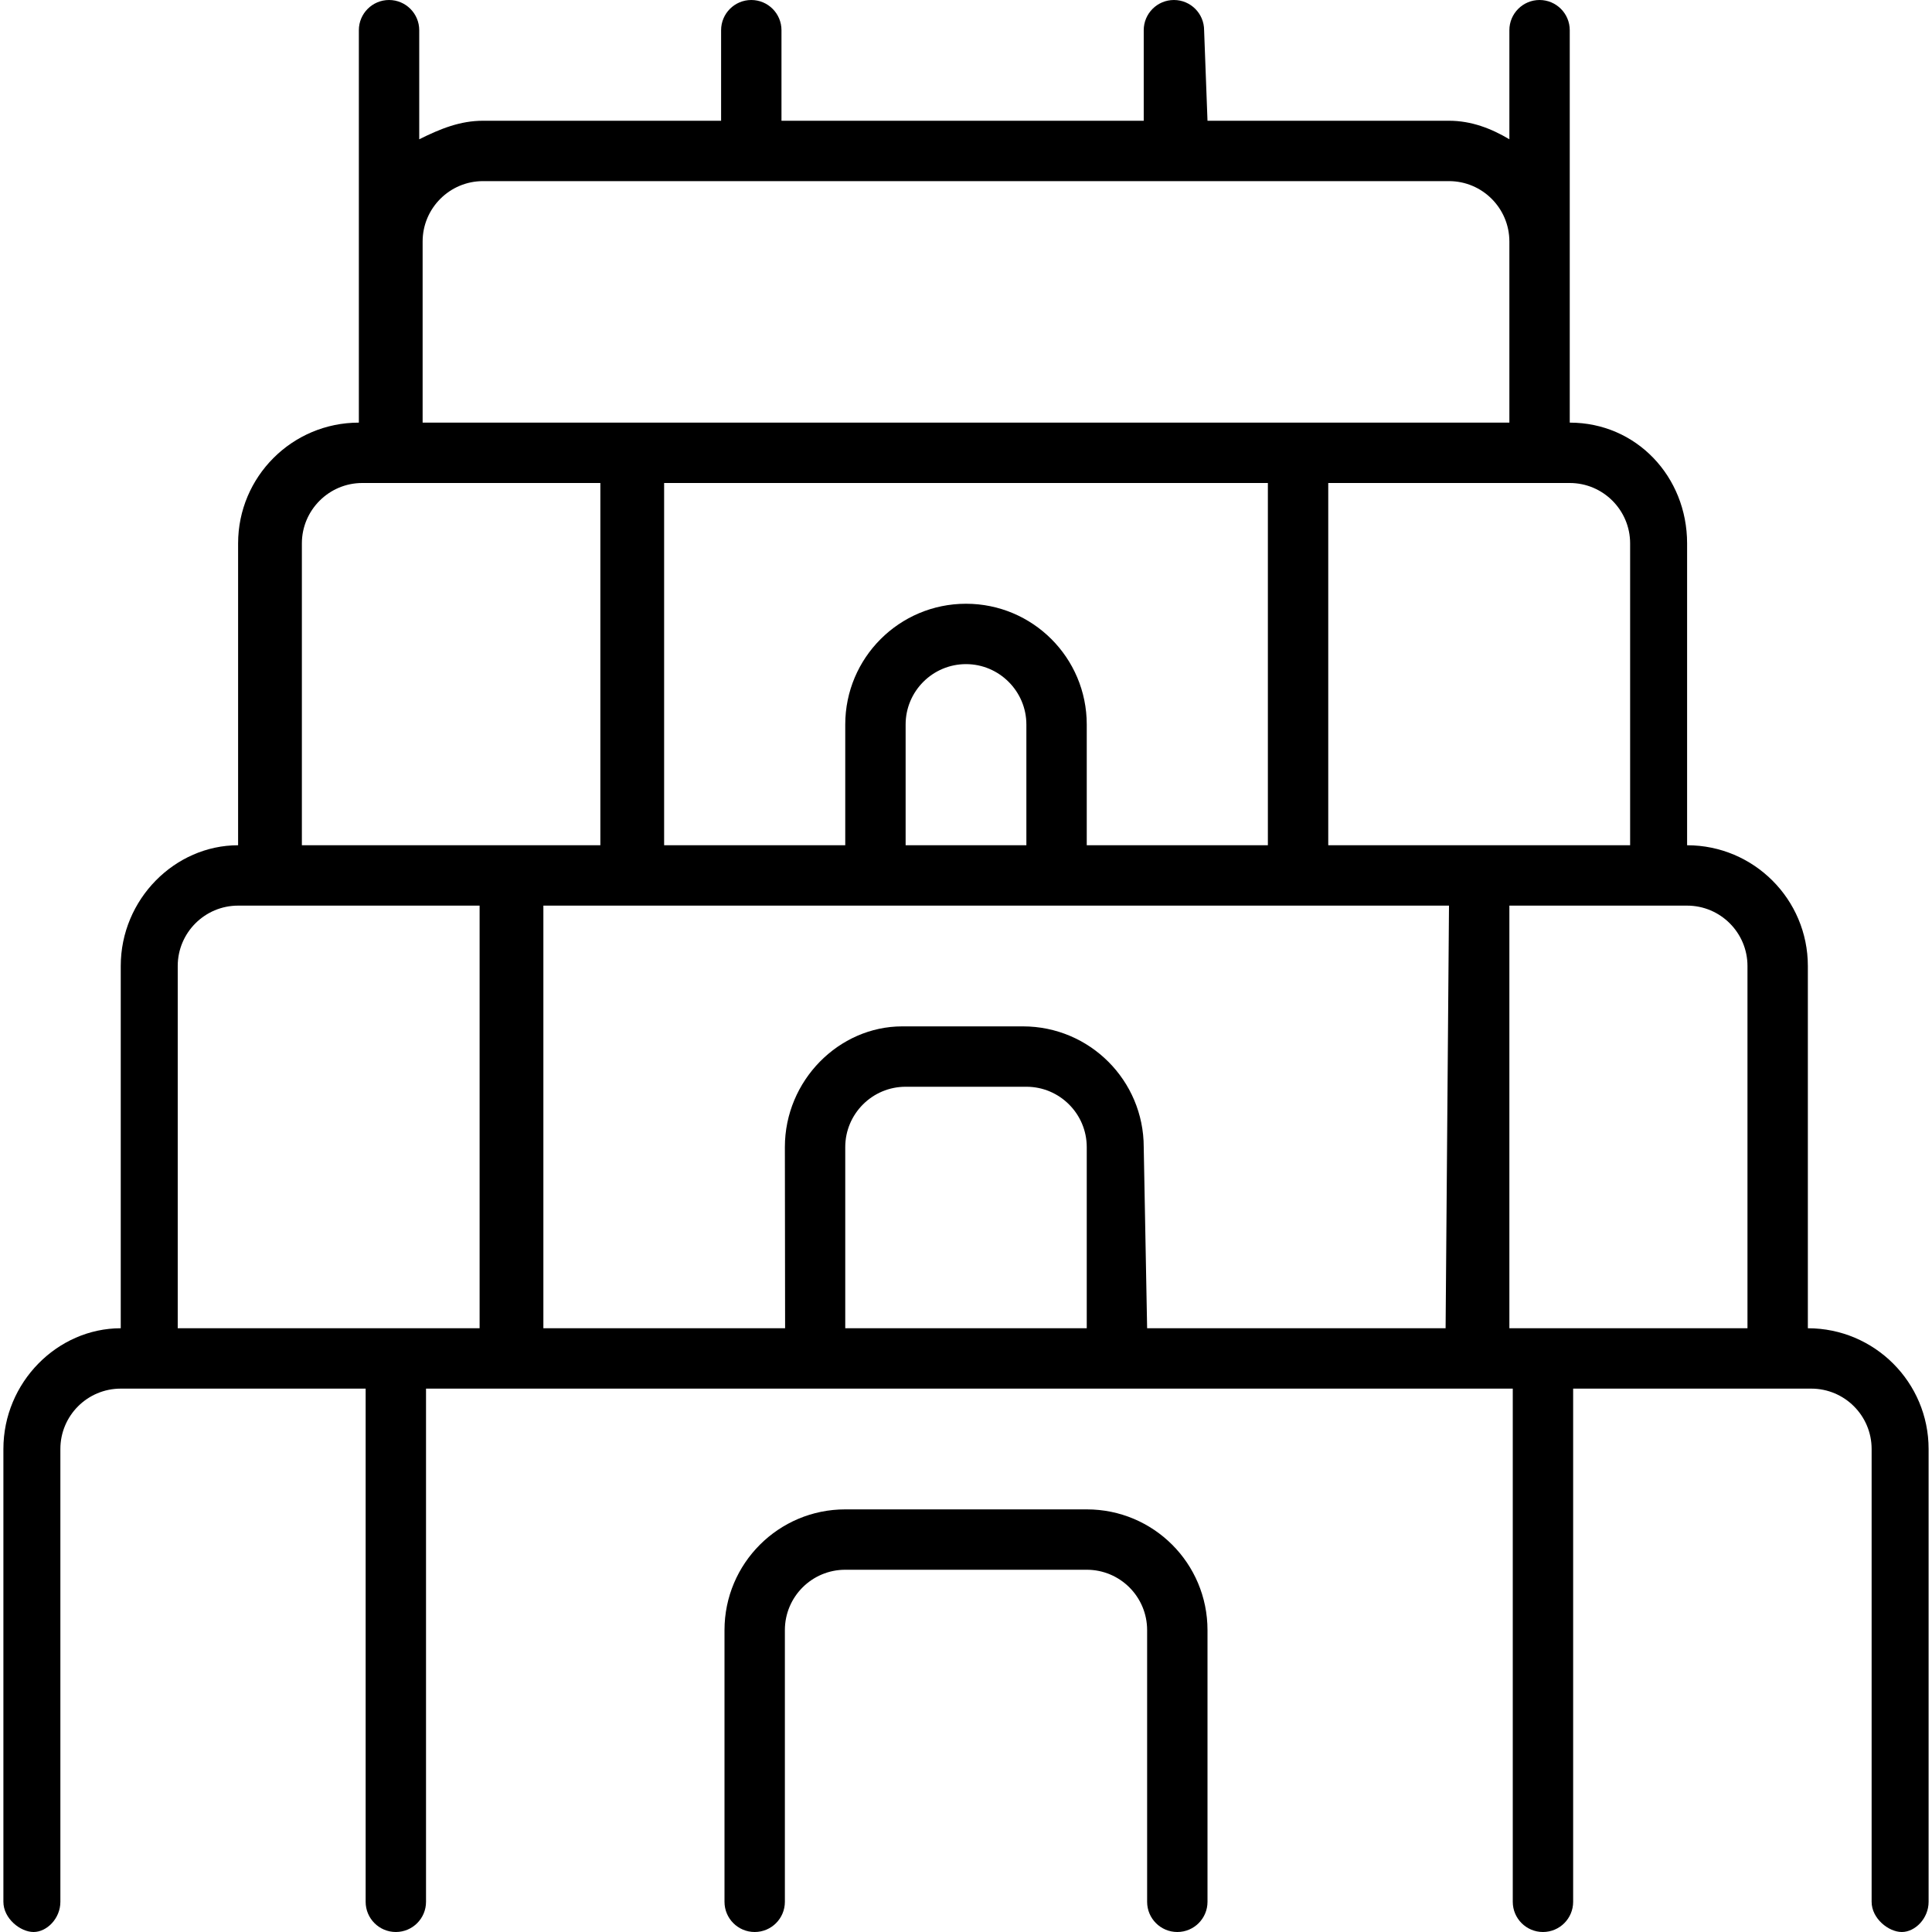 <svg xmlns="http://www.w3.org/2000/svg" viewBox="0 0 512 512"><!--! Font Awesome Pro 6.0.0-alpha3 by @fontawesome - https://fontawesome.com License - https://fontawesome.com/license (Commercial License) --><path d="M320 432v72c0 4.418-3.582 8-8 8s-8-3.582-8-8l-0-72c0-8.837-7.163-16-16-16h-64c-8.837 0-16 7.163-16 16l0 72c0 4.418-3.582 8-8 8s-8-3.582-8-8V432c0-17.67 14.33-32 32-32h64C305.7 400 320 414.3 320 432zM16 504c0 4.418-3.582 8-7.1 8s-8-3.582-8-8V384c0-17.67 14.33-32 31.1-32l0-96c0-17.67 14.33-32 31.1-32V144c0-17.67 14.33-32 32-32V8c0-4.406 3.578-8 8-8s8 3.594 8 8v28.91C116.8 34.07 122 32 128 32h63.1l0-24c0-4.406 3.578-8 8-8s8 3.594 8 8V32h96V8c0-4.406 3.578-8 8-8s8 3.594 8 8L320 32h64c5.957 0 11.22 2.07 16 4.906V8c0-4.406 3.578-8 8-8s8 3.594 8 8V112c17.67 0 31.1 14.33 31.1 32V224c17.67 0 32 14.33 32 32l-0 96c17.67 0 32 14.33 32 32v120c0 4.418-3.582 8-7.1 8s-8-3.582-8-8V384c0-8.837-7.163-16-16-16h-63.1v136c0 4.418-3.582 8-8 8s-8-3.582-8-8V368h-288v136c0 4.418-3.582 8-8 8s-8-3.582-8-8V368H32c-8.837 0-16 7.163-16 16V504zM288 304c0-8.824-7.178-16-16-16h-32c-8.822 0-16 7.176-16 16L224 352h64L288 304zM384 240h-240V352h64.06L208 304c0-17.67 14.33-32 31.1-32h32c17.67 0 32 14.33 32 32L304 352h79.1L384 240zM288 192v32h48V128h-160v96h48V192c0-17.67 14.33-32 32-32S288 174.3 288 192zM256 176c-8.822 0-16 7.176-16 16L240 224h32l0-32C272 183.2 264.8 176 256 176zM400 240V352h63.1V256c0-8.824-7.178-16-16-16H400zM352 128l-0 96h80V144c0-8.824-7.178-16-16-16H352zM112 112h288V64c0-8.824-7.178-16-16-16h-256c-8.822 0-16 7.176-16 16V112zM80 224h79.1l0-96H96C87.18 128 80 135.2 80 144V224zM48 352h79.1l0-112h-64c-8.822 0-16 7.176-16 16V352z"/></svg>